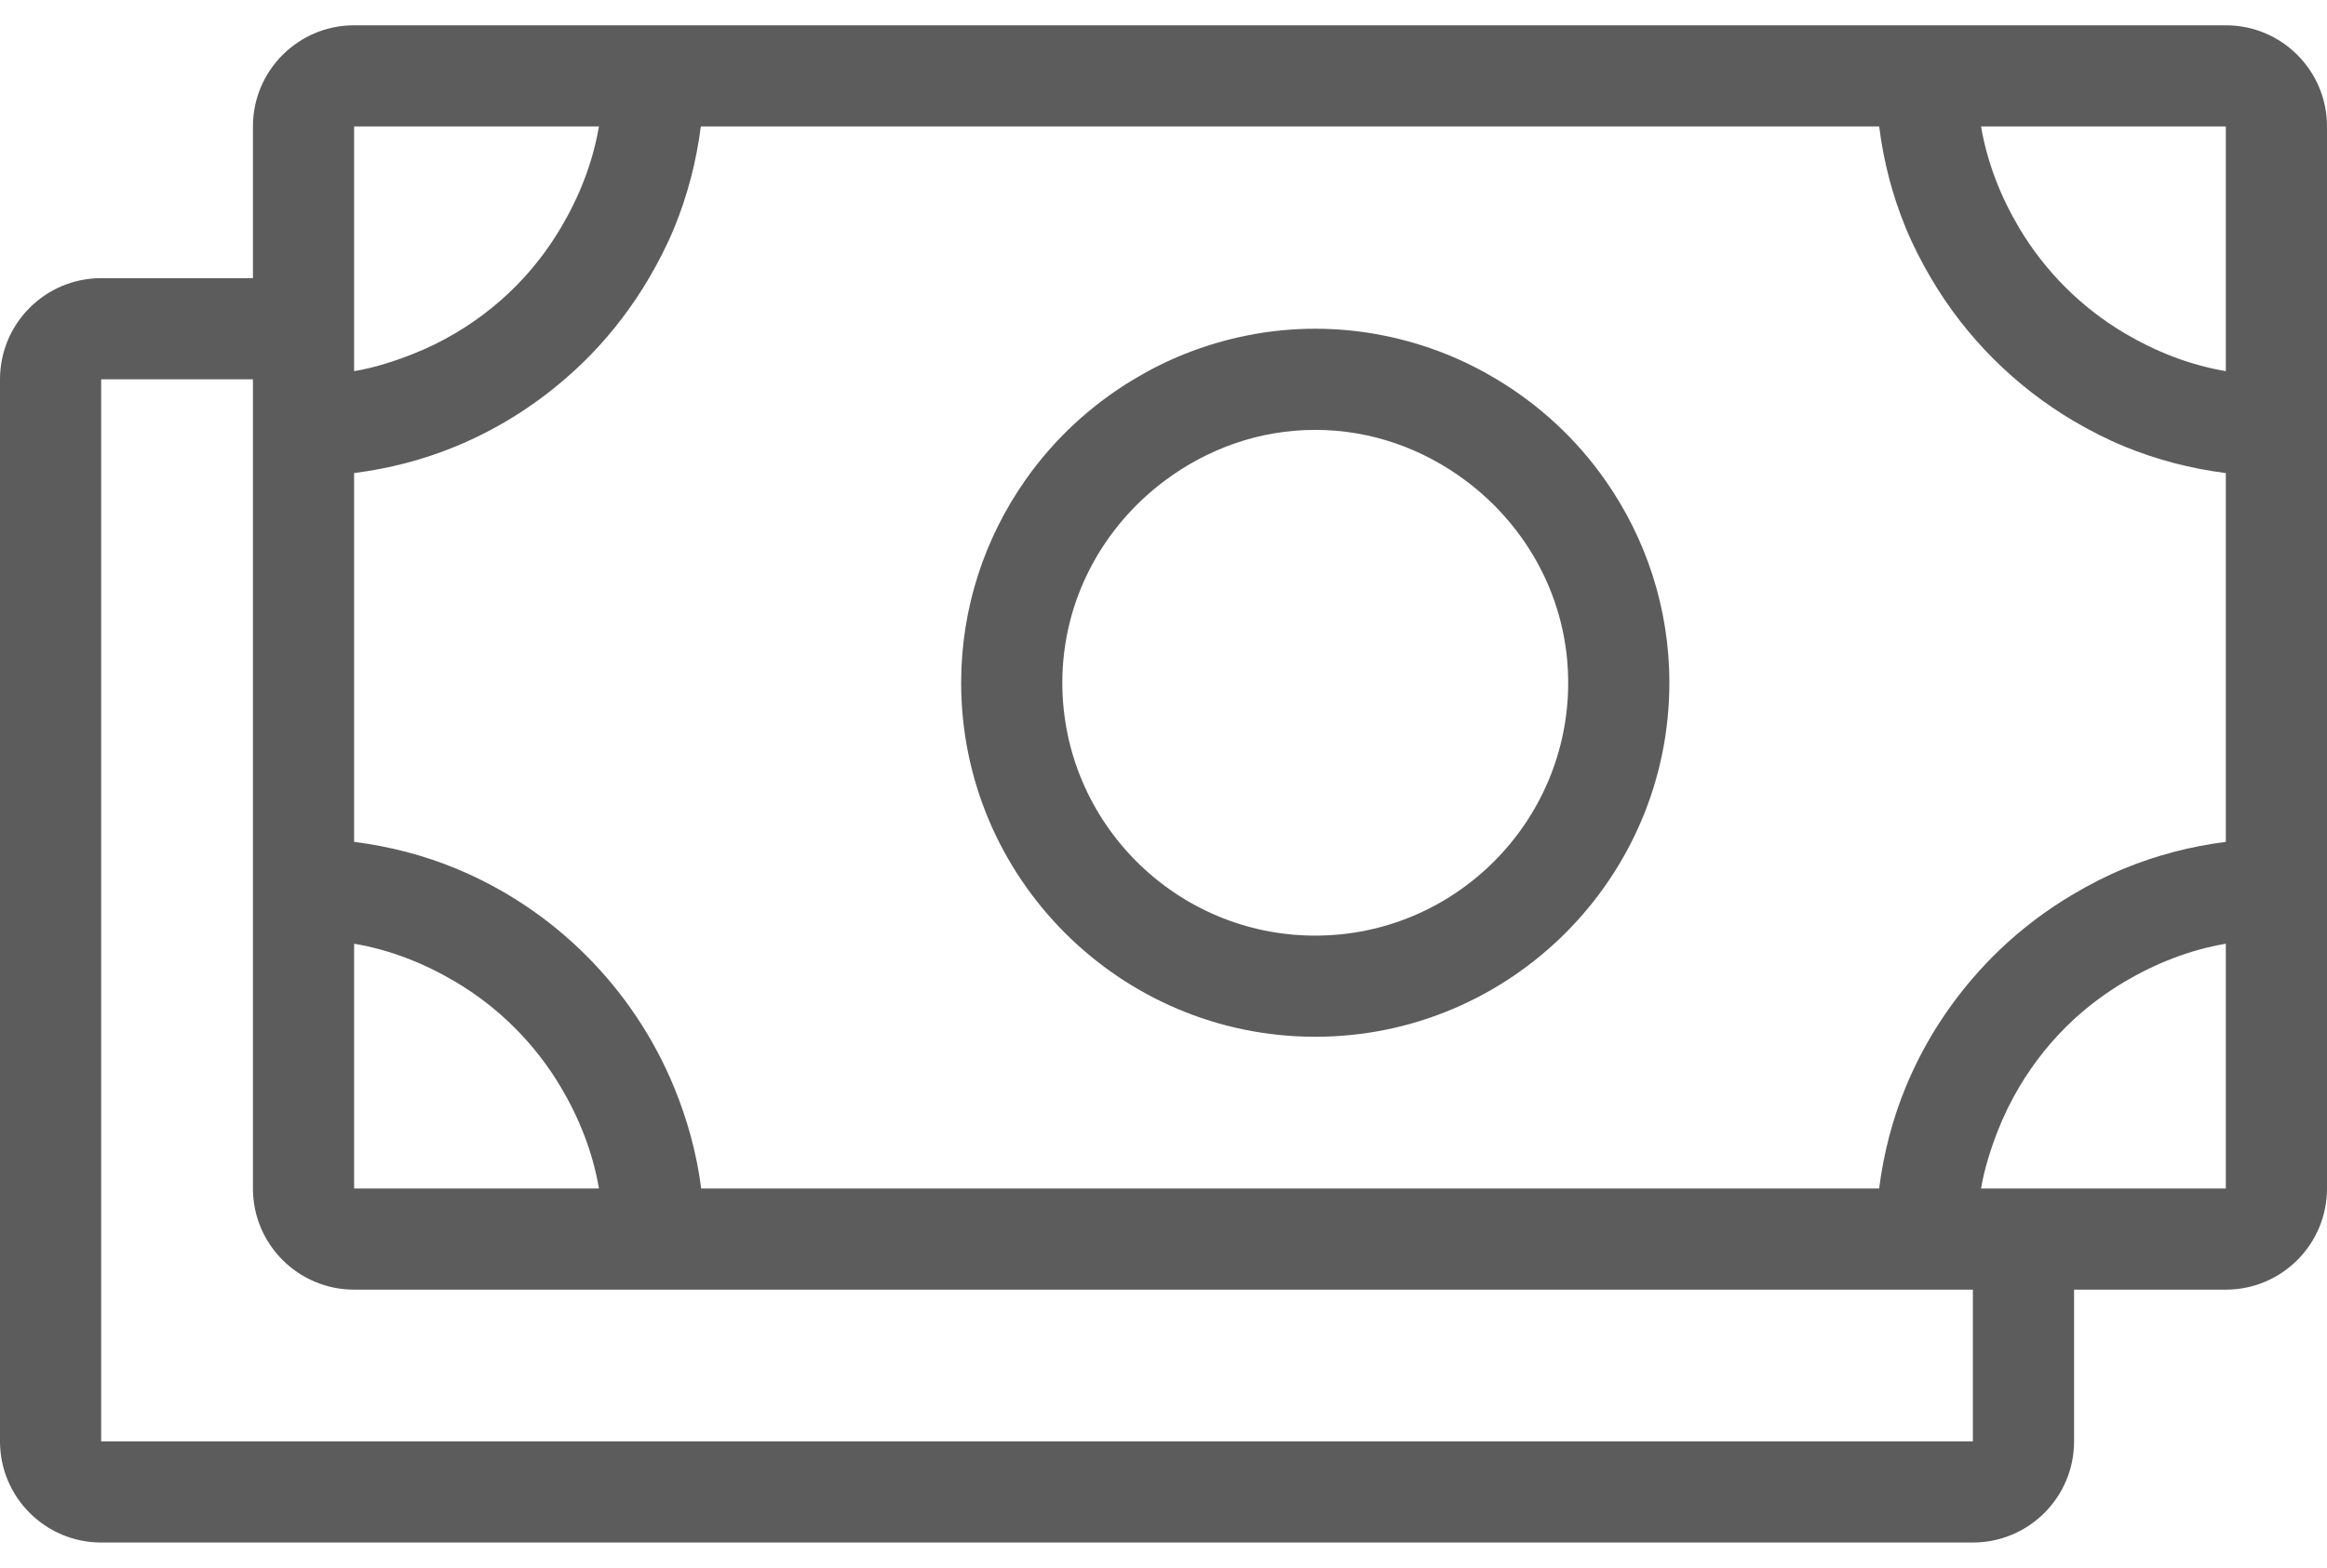 <?xml version="1.0" encoding="UTF-8"?>
<svg width="46px" height="31px" viewBox="0 0 46 31" version="1.1" xmlns="http://www.w3.org/2000/svg" xmlns:xlink="http://www.w3.org/1999/xlink">
    <!-- Generator: Sketch 41 (35326) - http://www.bohemiancoding.com/sketch -->
    <title>affordable</title>
    <desc>Created with Sketch.</desc>
    <defs></defs>
    <g id="Page-1" stroke="none" stroke-width="1" fill="none" fill-rule="evenodd">
        <g id="Explorable" transform="translate(-708, -940)" fill="#5C5C5C">
            <path d="M747.161,963.5 C747.23,963.096 747.354,962.712 747.5,962.34 C747.616,962.048 747.753,961.768 747.912,961.5 C748.209,960.998 748.574,960.545 749,960.152 C749.306,959.871 749.641,959.624 750,959.411 C750.609,959.051 751.278,958.783 752,958.66 L752,963.5 L749,963.5 L747.5,963.5 L747.161,963.5 Z M719.84,963.5 L715,963.5 L715,958.66 C715.723,958.783 716.392,959.051 717,959.411 C717.862,959.921 718.579,960.639 719.089,961.5 C719.449,962.108 719.717,962.777 719.84,963.5 L719.84,963.5 Z M747.911,944.5 C747.552,943.892 747.284,943.222 747.161,942.5 L752,942.5 L752,947.339 C751.278,947.216 750.609,946.949 750,946.589 C749.139,946.079 748.422,945.361 747.911,944.5 L747.911,944.5 Z M715,945.5 L715,942.5 L719.84,942.5 C719.717,943.222 719.449,943.892 719.089,944.5 C718.876,944.859 718.629,945.194 718.348,945.5 C717.955,945.927 717.502,946.292 717,946.589 C716.733,946.747 716.453,946.885 716.16,947 C715.788,947.146 715.405,947.271 715,947.339 L715,947 L715,945.5 Z M747,968.5 L710,968.5 L710,947.5 L713,947.5 L713,948.424 L713,949.5 L713,957.576 L713,963.5 C713,964.604 713.896,965.5 715,965.5 L720.924,965.5 L720.944,965.5 L745,965.5 L746.077,965.5 L747,965.5 L747,968.5 Z M752,956.646 C751.302,956.735 750.631,956.911 750,957.17 C749.653,957.312 749.321,957.482 749,957.672 C748.456,957.991 747.952,958.372 747.5,958.809 C747.326,958.978 747.159,959.155 747,959.339 C746.449,959.979 745.996,960.706 745.67,961.5 C745.411,962.13 745.235,962.802 745.147,963.5 L745,963.5 L723,963.5 L721.861,963.5 C721.772,962.8 721.585,962.131 721.326,961.5 C720.521,959.542 718.959,957.973 717,957.168 C716.37,956.909 715.699,956.735 715,956.646 L715,949.5 L715,949.354 C715.699,949.265 716.37,949.089 717,948.83 C717.794,948.504 718.521,948.052 719.161,947.5 C719.346,947.341 719.523,947.175 719.692,947 C720.128,946.548 720.509,946.044 720.829,945.5 C721.017,945.179 721.188,944.847 721.33,944.5 C721.589,943.87 721.765,943.199 721.854,942.5 L723,942.5 L745,942.5 L745.147,942.5 C745.235,943.199 745.411,943.87 745.67,944.5 C745.813,944.847 745.983,945.179 746.172,945.5 C746.858,946.667 747.833,947.642 749,948.329 C749.321,948.517 749.653,948.687 750,948.83 C750.631,949.089 751.302,949.265 752,949.354 L752,956.646 Z M746.077,940.5 L720.924,940.5 L715,940.5 C713.896,940.5 713,941.396 713,942.5 L713,945.5 L710,945.5 C708.896,945.5 708,946.396 708,947.5 L708,968.5 C708,969.604 708.896,970.5 710,970.5 L717,970.5 L747,970.5 C748.105,970.5 749,969.604 749,968.5 L749,965.5 L752,965.5 C753.105,965.5 754,964.604 754,963.5 L754,957.576 L754,948.424 L754,942.5 C754,941.396 753.105,940.5 752,940.5 L746.077,940.5 Z M734,958.5 C731.243,958.5 729,956.257 729,953.5 C729,951.859 729.806,950.412 731.031,949.5 C731.864,948.88 732.884,948.5 734,948.5 C735.116,948.5 736.136,948.88 736.969,949.5 C738.194,950.412 739,951.859 739,953.5 C739,956.257 736.757,958.5 734,958.5 Z M737.587,947.5 C737.268,947.308 736.933,947.14 736.583,947 C735.783,946.681 734.913,946.5 734,946.5 C733.087,946.5 732.217,946.681 731.417,947 C731.067,947.14 730.732,947.308 730.413,947.5 C729.563,948.01 728.83,948.69 728.264,949.5 C727.47,950.635 727,952.013 727,953.5 C727,957.359 730.14,960.5 734,960.5 C737.86,960.5 741,957.359 741,953.5 C741,952.013 740.53,950.635 739.736,949.5 C739.17,948.69 738.437,948.01 737.587,947.5 Z" id="affordable"></path>
        </g>
    </g>
</svg>